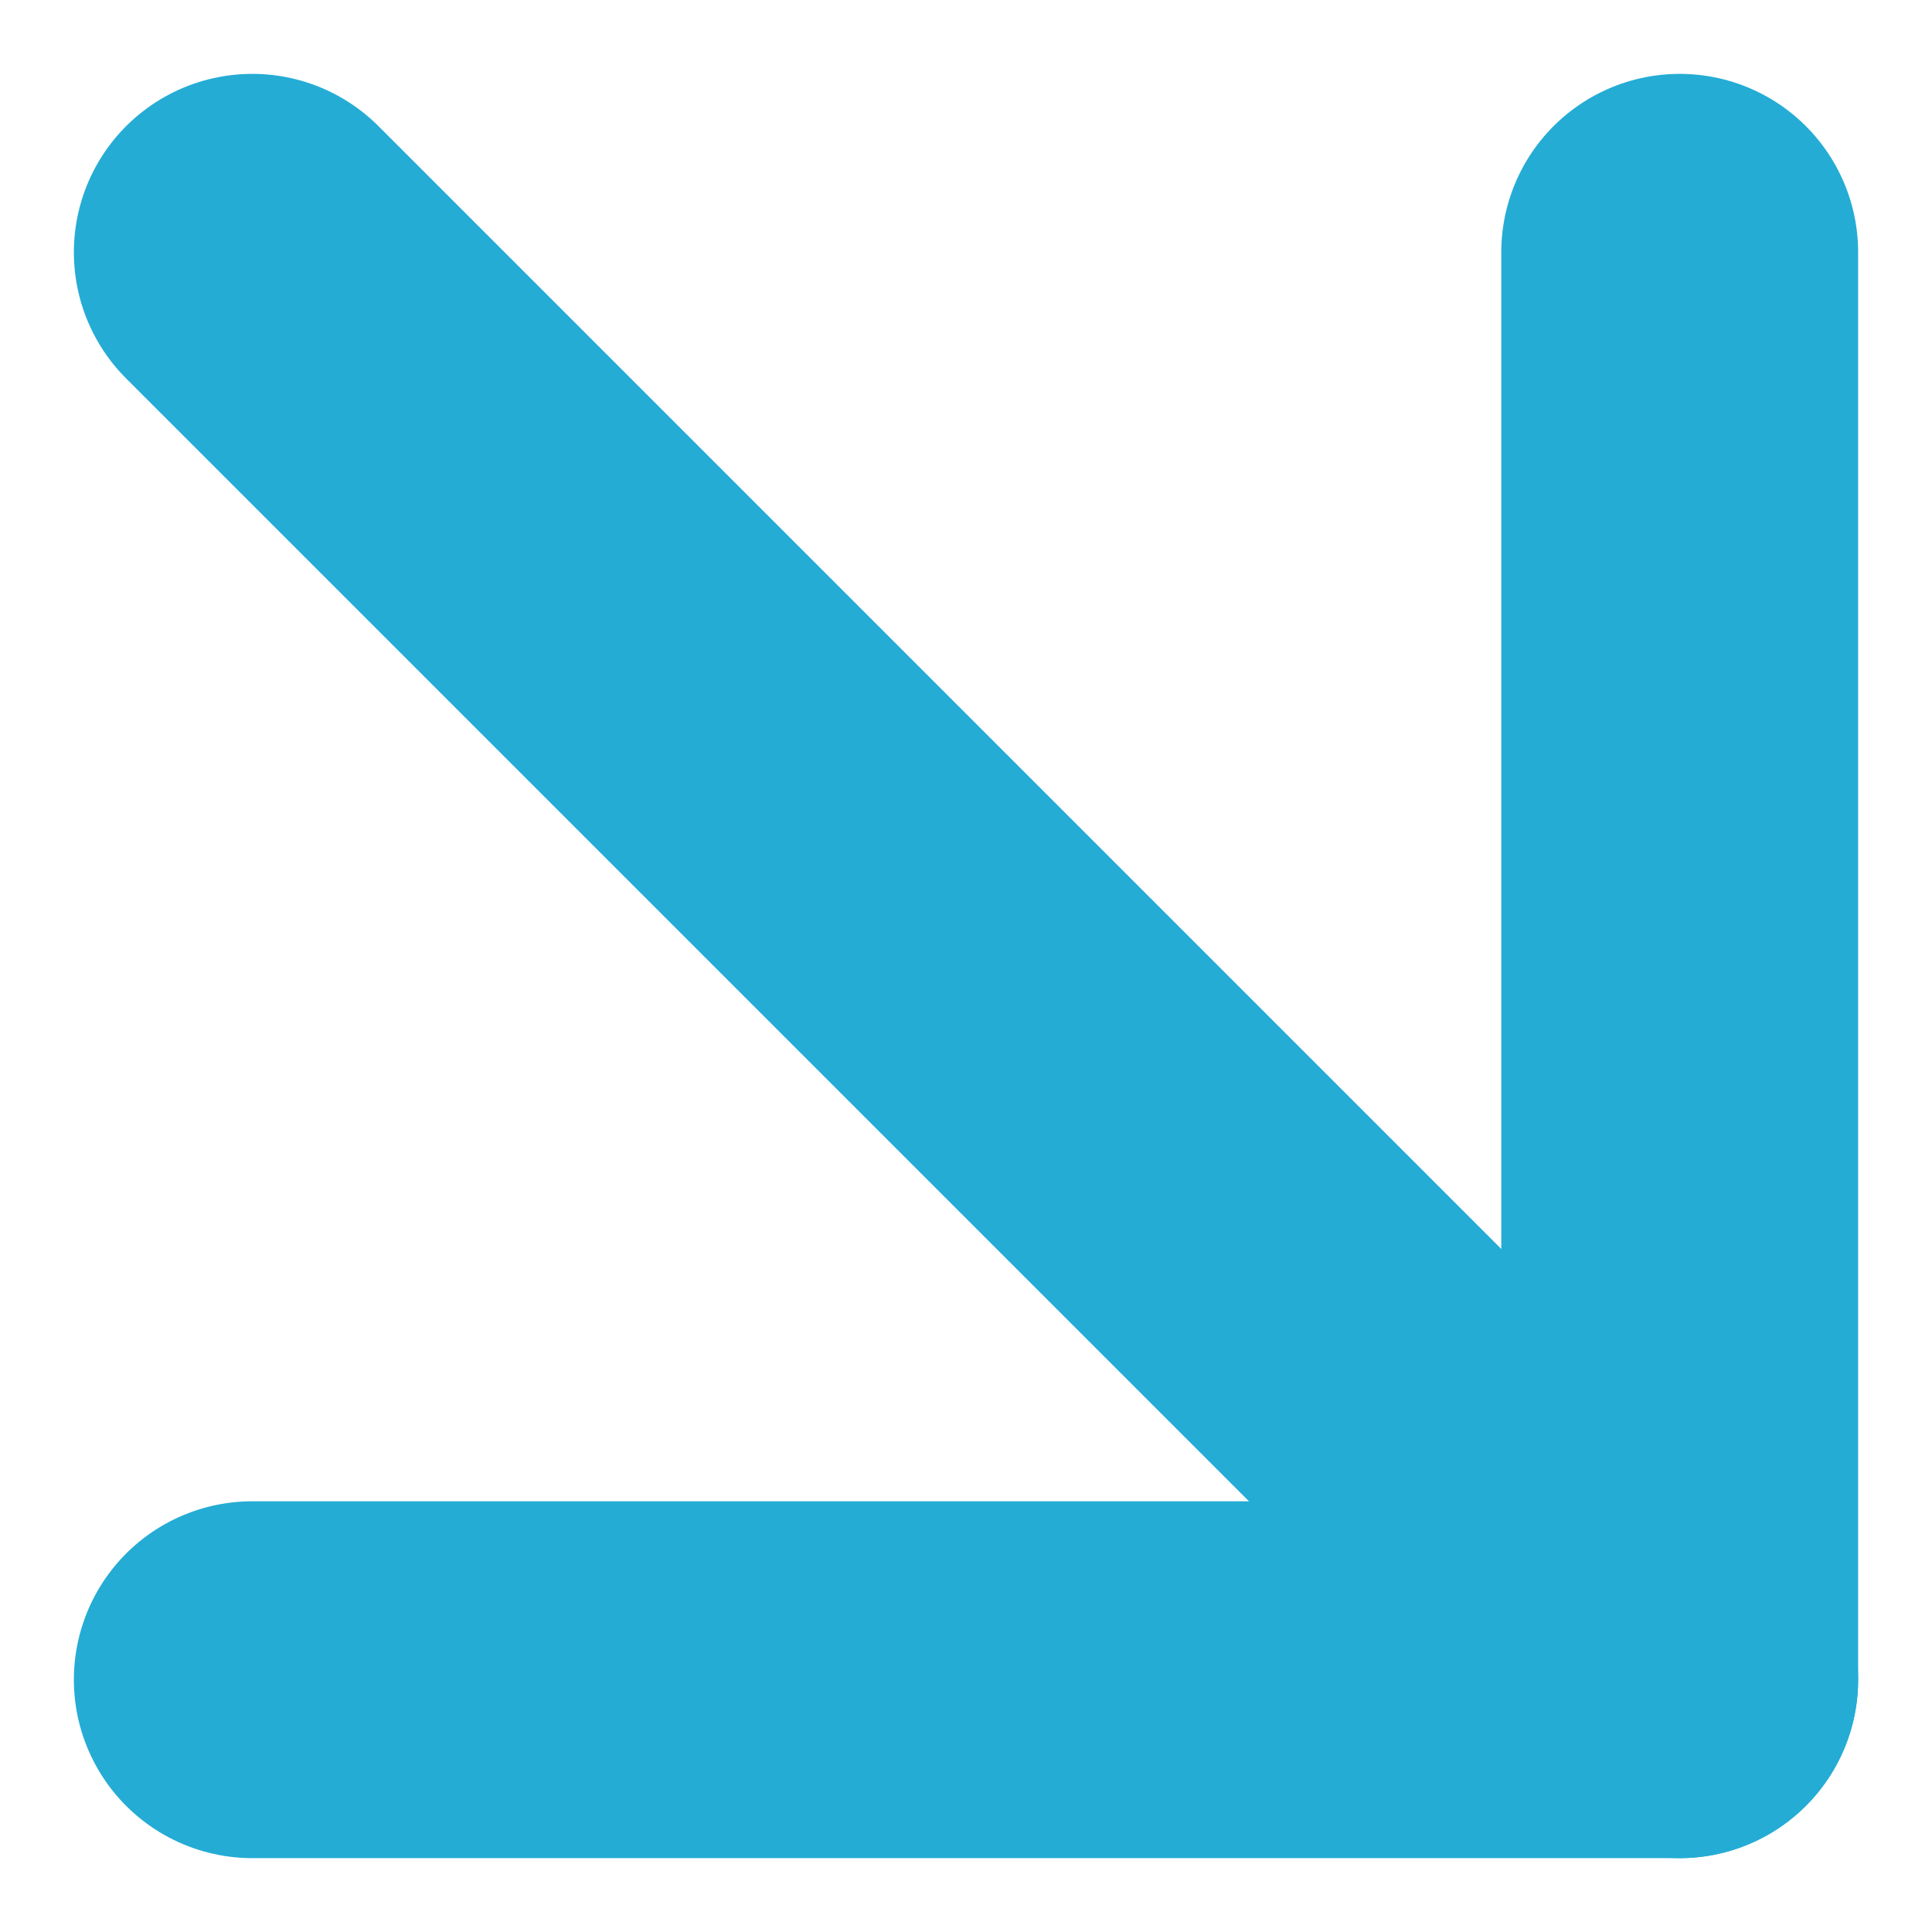 <svg xmlns="http://www.w3.org/2000/svg" width="10.828" height="10.828" viewBox="0 0 10.828 10.828">
  <g id="Icon_feather-arrow-down-right" data-name="Icon feather-arrow-down-right" transform="translate(-9.086 -9.086)">
    <path id="Path_2706" data-name="Path 2706" d="M10.5,10.5l8,8" fill="none" stroke="#24acd5" stroke-linecap="round" stroke-linejoin="round" stroke-width="2"/>
    <path id="Path_2707" data-name="Path 2707" d="M18.5,10.5v8h-8" fill="none" stroke="#24acd5" stroke-linecap="round" stroke-linejoin="round" stroke-width="2"/>
  </g>
</svg>
